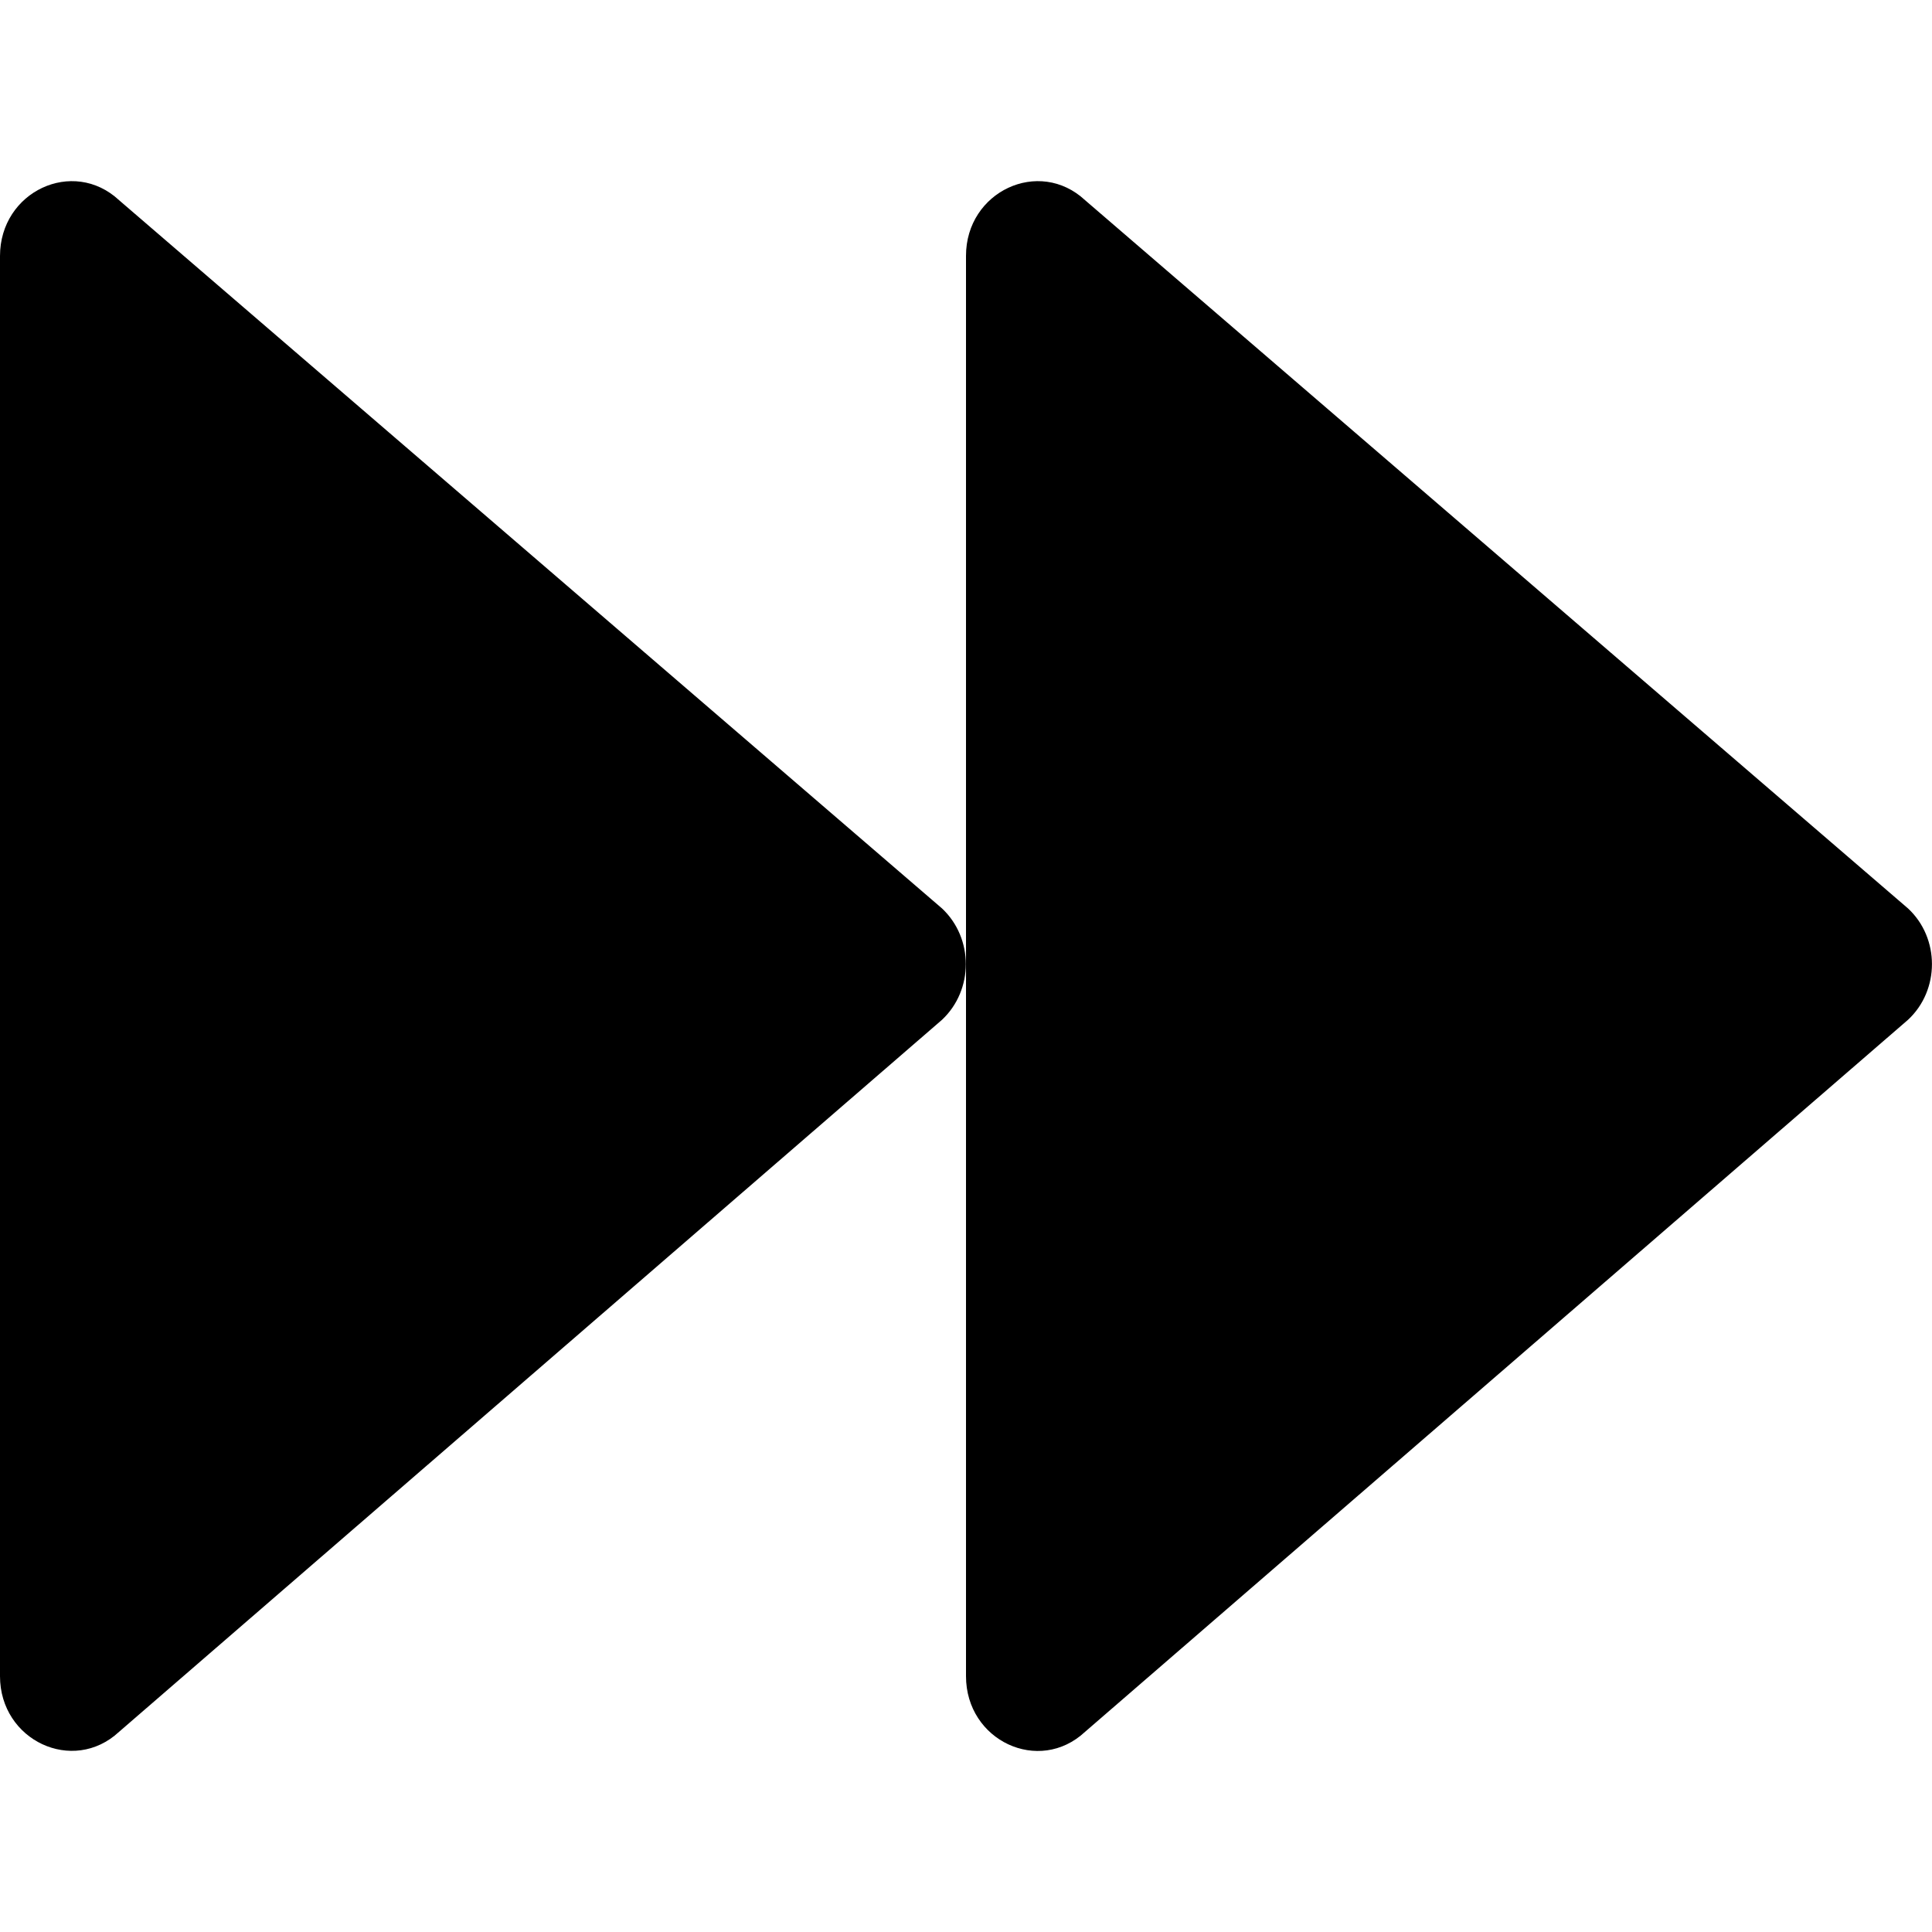 <svg viewBox="0 0 1024 1024"><path d="M575.1 106.1l436.2 375.4c16.9 15.7 16.9 43.3 0 59L575.1 917.9c-24.4 22.8-63.1 4.7-63.1-29.5V135.6c0-34.1 38.7-52.2 63.1-29.5zM63.1 106.1l436.2 375.4c8.4 7.9 12.6 18.7 12.6 29.5s-4.2 21.6-12.6 29.5L63.1 917.9C38.7 940.6 0 922.5 0 888.4V135.7c0-34.2 38.7-52.3 63.1-29.6z"></path></svg>